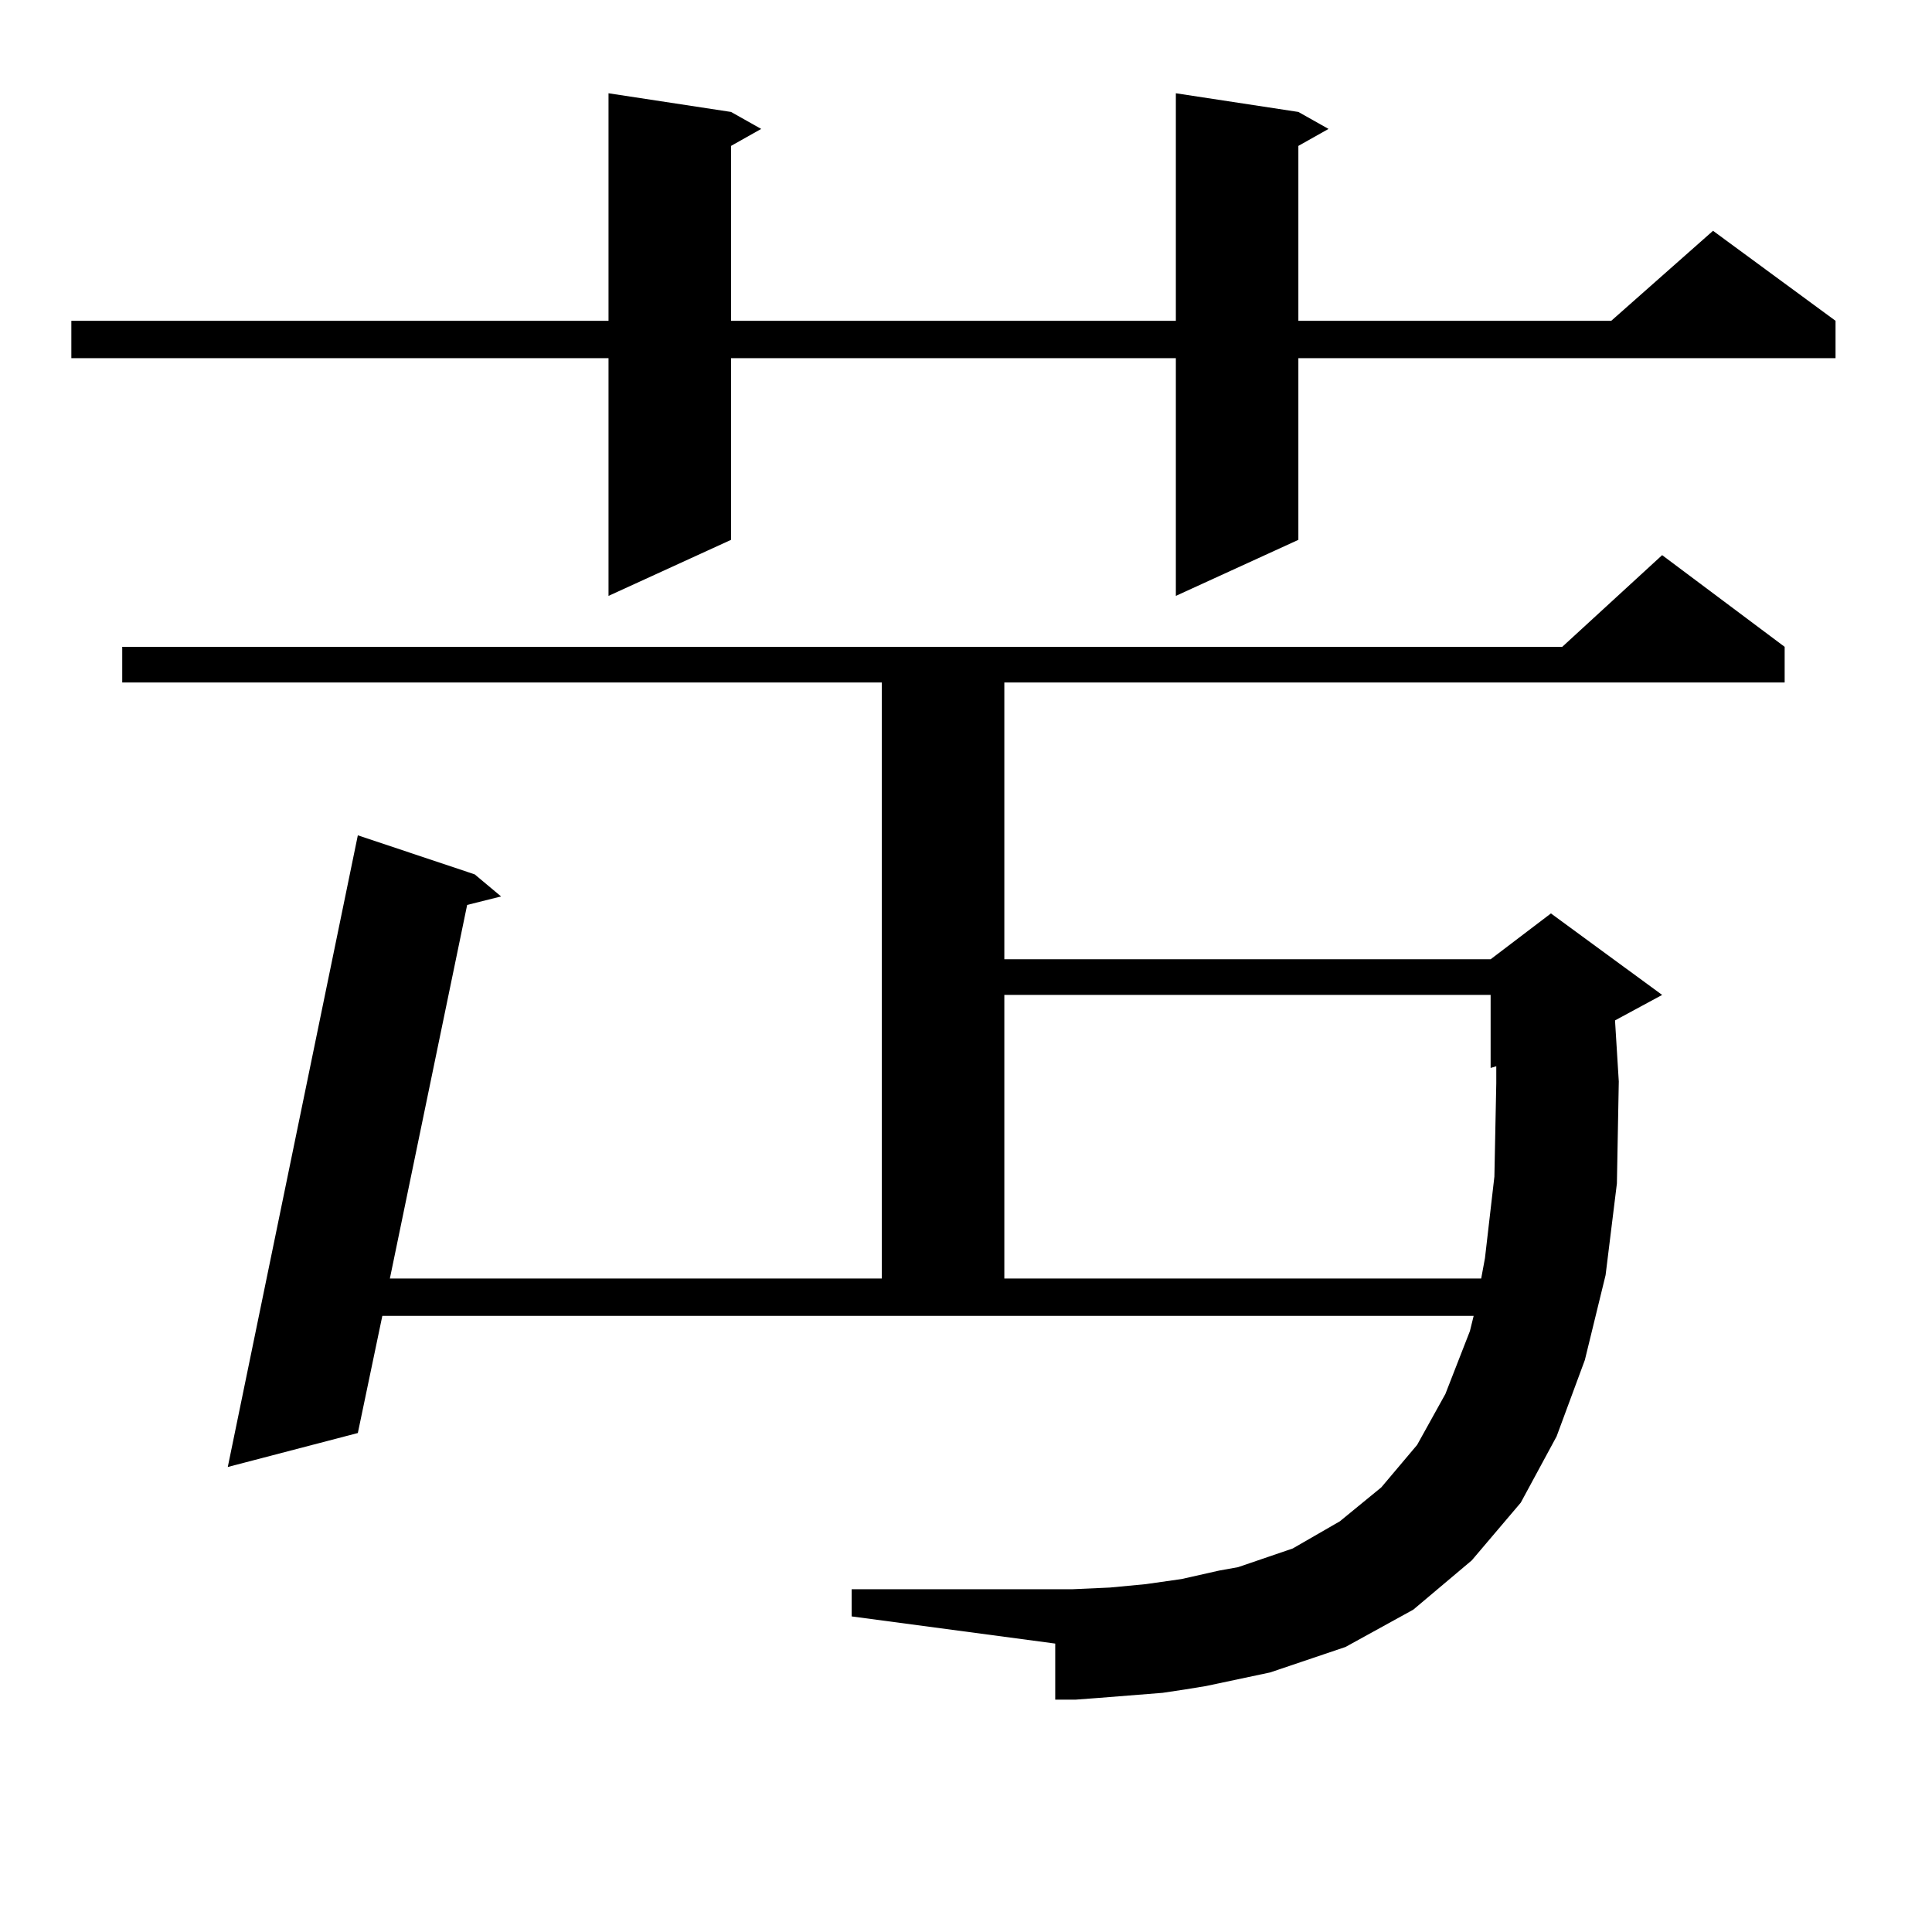 <?xml version="1.0" encoding="utf-8"?>
<!-- Generator: Adobe Illustrator 16.0.0, SVG Export Plug-In . SVG Version: 6.00 Build 0)  -->
<!DOCTYPE svg PUBLIC "-//W3C//DTD SVG 1.1//EN" "http://www.w3.org/Graphics/SVG/1.1/DTD/svg11.dtd">
<svg version="1.1" id="图层_1" xmlns="http://www.w3.org/2000/svg" xmlns:xlink="http://www.w3.org/1999/xlink" x="0px" y="0px"
	 width="1000px" height="1000px" viewBox="0 0 1000 1000" enable-background="new 0 0 1000 1000" xml:space="preserve">
<path d="M672.032,57.941l15.609,8.789l-15.609,8.789v90.527h161.947l52.682-46.582l63.413,46.582v19.336H672.032v94.043
	l-63.413,29.004V185.383H378.381v94.043l-63.413,29.004V185.383H36.926v-19.336h278.042V48.273l63.413,9.668l15.609,8.789
	l-15.609,8.789v90.527h230.238V48.273L672.032,57.941z M613.497,874.445l-11.707,1.758l-33.17,2.637l-11.707,0.879h-10.731v-29.004
	l-105.363-14.063V822.59h114.144l19.512-0.879l18.536-1.758l18.536-2.637l19.512-4.395l9.756-1.758l28.292-9.668l24.39-14.063
	l21.463-17.578l18.536-21.973l14.634-26.367l12.683-32.52l1.951-7.91H197.897l-12.683,60.645l-67.315,17.578l67.315-326.953
	l60.486,20.215l13.658,11.426l-17.561,4.395L201.8,661.75h254.628V353.254H63.267v-18.457h745.348l51.706-47.461l63.413,47.461
	v18.457H519.841v143.262h251.701l31.219-23.73l57.56,42.188l-24.39,13.184l1.951,31.641l-0.976,52.734l-5.854,47.461l-10.731,43.945
	l-14.634,39.551l-18.536,34.277l-25.365,29.883l-30.243,25.488l-35.121,19.336l-39.023,13.184l-33.17,7.031L613.497,874.445z
	 M519.841,514.973V661.75h246.823l1.951-10.547l4.878-42.188l0.976-48.34v-8.789l-2.927,0.879v-37.793H519.841z"/>
</svg>
